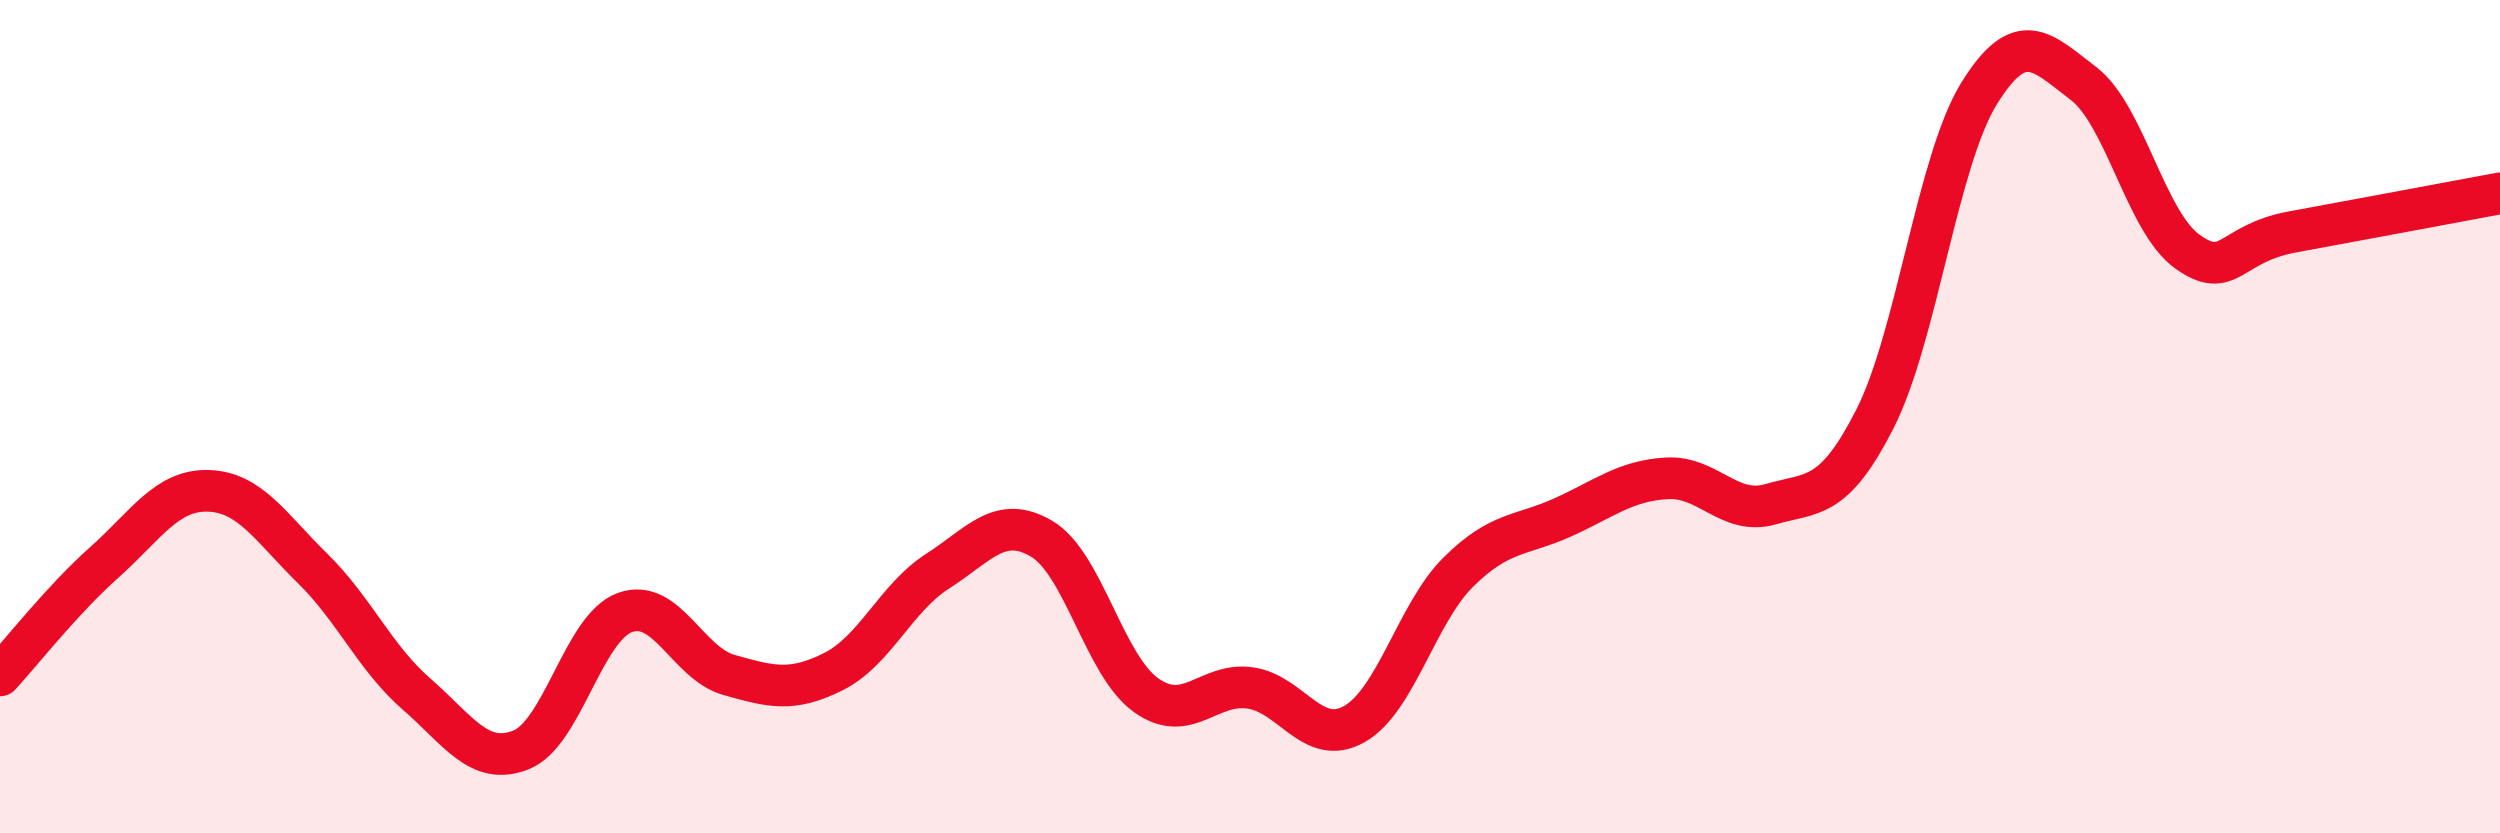 
    <svg width="60" height="20" viewBox="0 0 60 20" xmlns="http://www.w3.org/2000/svg">
      <path
        d="M 0,16.21 C 0.5,15.67 1.5,14.39 2.5,13.5 C 3.5,12.61 4,11.75 5,11.78 C 6,11.81 6.5,12.66 7.5,13.64 C 8.5,14.62 9,15.79 10,16.66 C 11,17.53 11.5,18.39 12.5,18 C 13.5,17.61 14,15.06 15,14.7 C 16,14.34 16.5,15.92 17.5,16.2 C 18.5,16.48 19,16.62 20,16.12 C 21,15.62 21.5,14.35 22.5,13.71 C 23.5,13.07 24,12.34 25,12.93 C 26,13.52 26.5,15.96 27.5,16.68 C 28.5,17.4 29,16.37 30,16.51 C 31,16.65 31.5,17.94 32.5,17.38 C 33.5,16.82 34,14.72 35,13.73 C 36,12.74 36.5,12.87 37.5,12.42 C 38.5,11.97 39,11.54 40,11.48 C 41,11.42 41.5,12.39 42.5,12.1 C 43.5,11.81 44,12.02 45,10.05 C 46,8.08 46.5,3.85 47.5,2.24 C 48.5,0.63 49,1.24 50,2 C 51,2.76 51.5,5.33 52.5,6.04 C 53.5,6.75 53.5,5.85 55,5.57 C 56.5,5.29 59,4.83 60,4.64L60 20L0 20Z"
        fill="#EB0A25"
        opacity="0.1"
        stroke-linecap="round"
        stroke-linejoin="round"
      />
      <path
        d="M 0,16.21 C 0.5,15.67 1.5,14.39 2.5,13.5 C 3.5,12.61 4,11.75 5,11.78 C 6,11.81 6.5,12.66 7.5,13.64 C 8.5,14.62 9,15.79 10,16.66 C 11,17.53 11.5,18.39 12.5,18 C 13.5,17.61 14,15.06 15,14.7 C 16,14.34 16.5,15.92 17.5,16.2 C 18.5,16.48 19,16.62 20,16.12 C 21,15.62 21.5,14.35 22.5,13.71 C 23.5,13.07 24,12.34 25,12.93 C 26,13.52 26.5,15.96 27.5,16.68 C 28.5,17.4 29,16.37 30,16.51 C 31,16.65 31.5,17.94 32.5,17.38 C 33.5,16.82 34,14.72 35,13.73 C 36,12.74 36.5,12.87 37.5,12.42 C 38.5,11.97 39,11.54 40,11.48 C 41,11.42 41.5,12.39 42.5,12.1 C 43.5,11.81 44,12.02 45,10.05 C 46,8.08 46.5,3.85 47.5,2.24 C 48.5,0.63 49,1.24 50,2 C 51,2.76 51.5,5.33 52.5,6.04 C 53.5,6.75 53.5,5.85 55,5.57 C 56.5,5.29 59,4.83 60,4.64"
        stroke="#EB0A25"
        stroke-width="1"
        fill="none"
        stroke-linecap="round"
        stroke-linejoin="round"
      />
    </svg>
  
